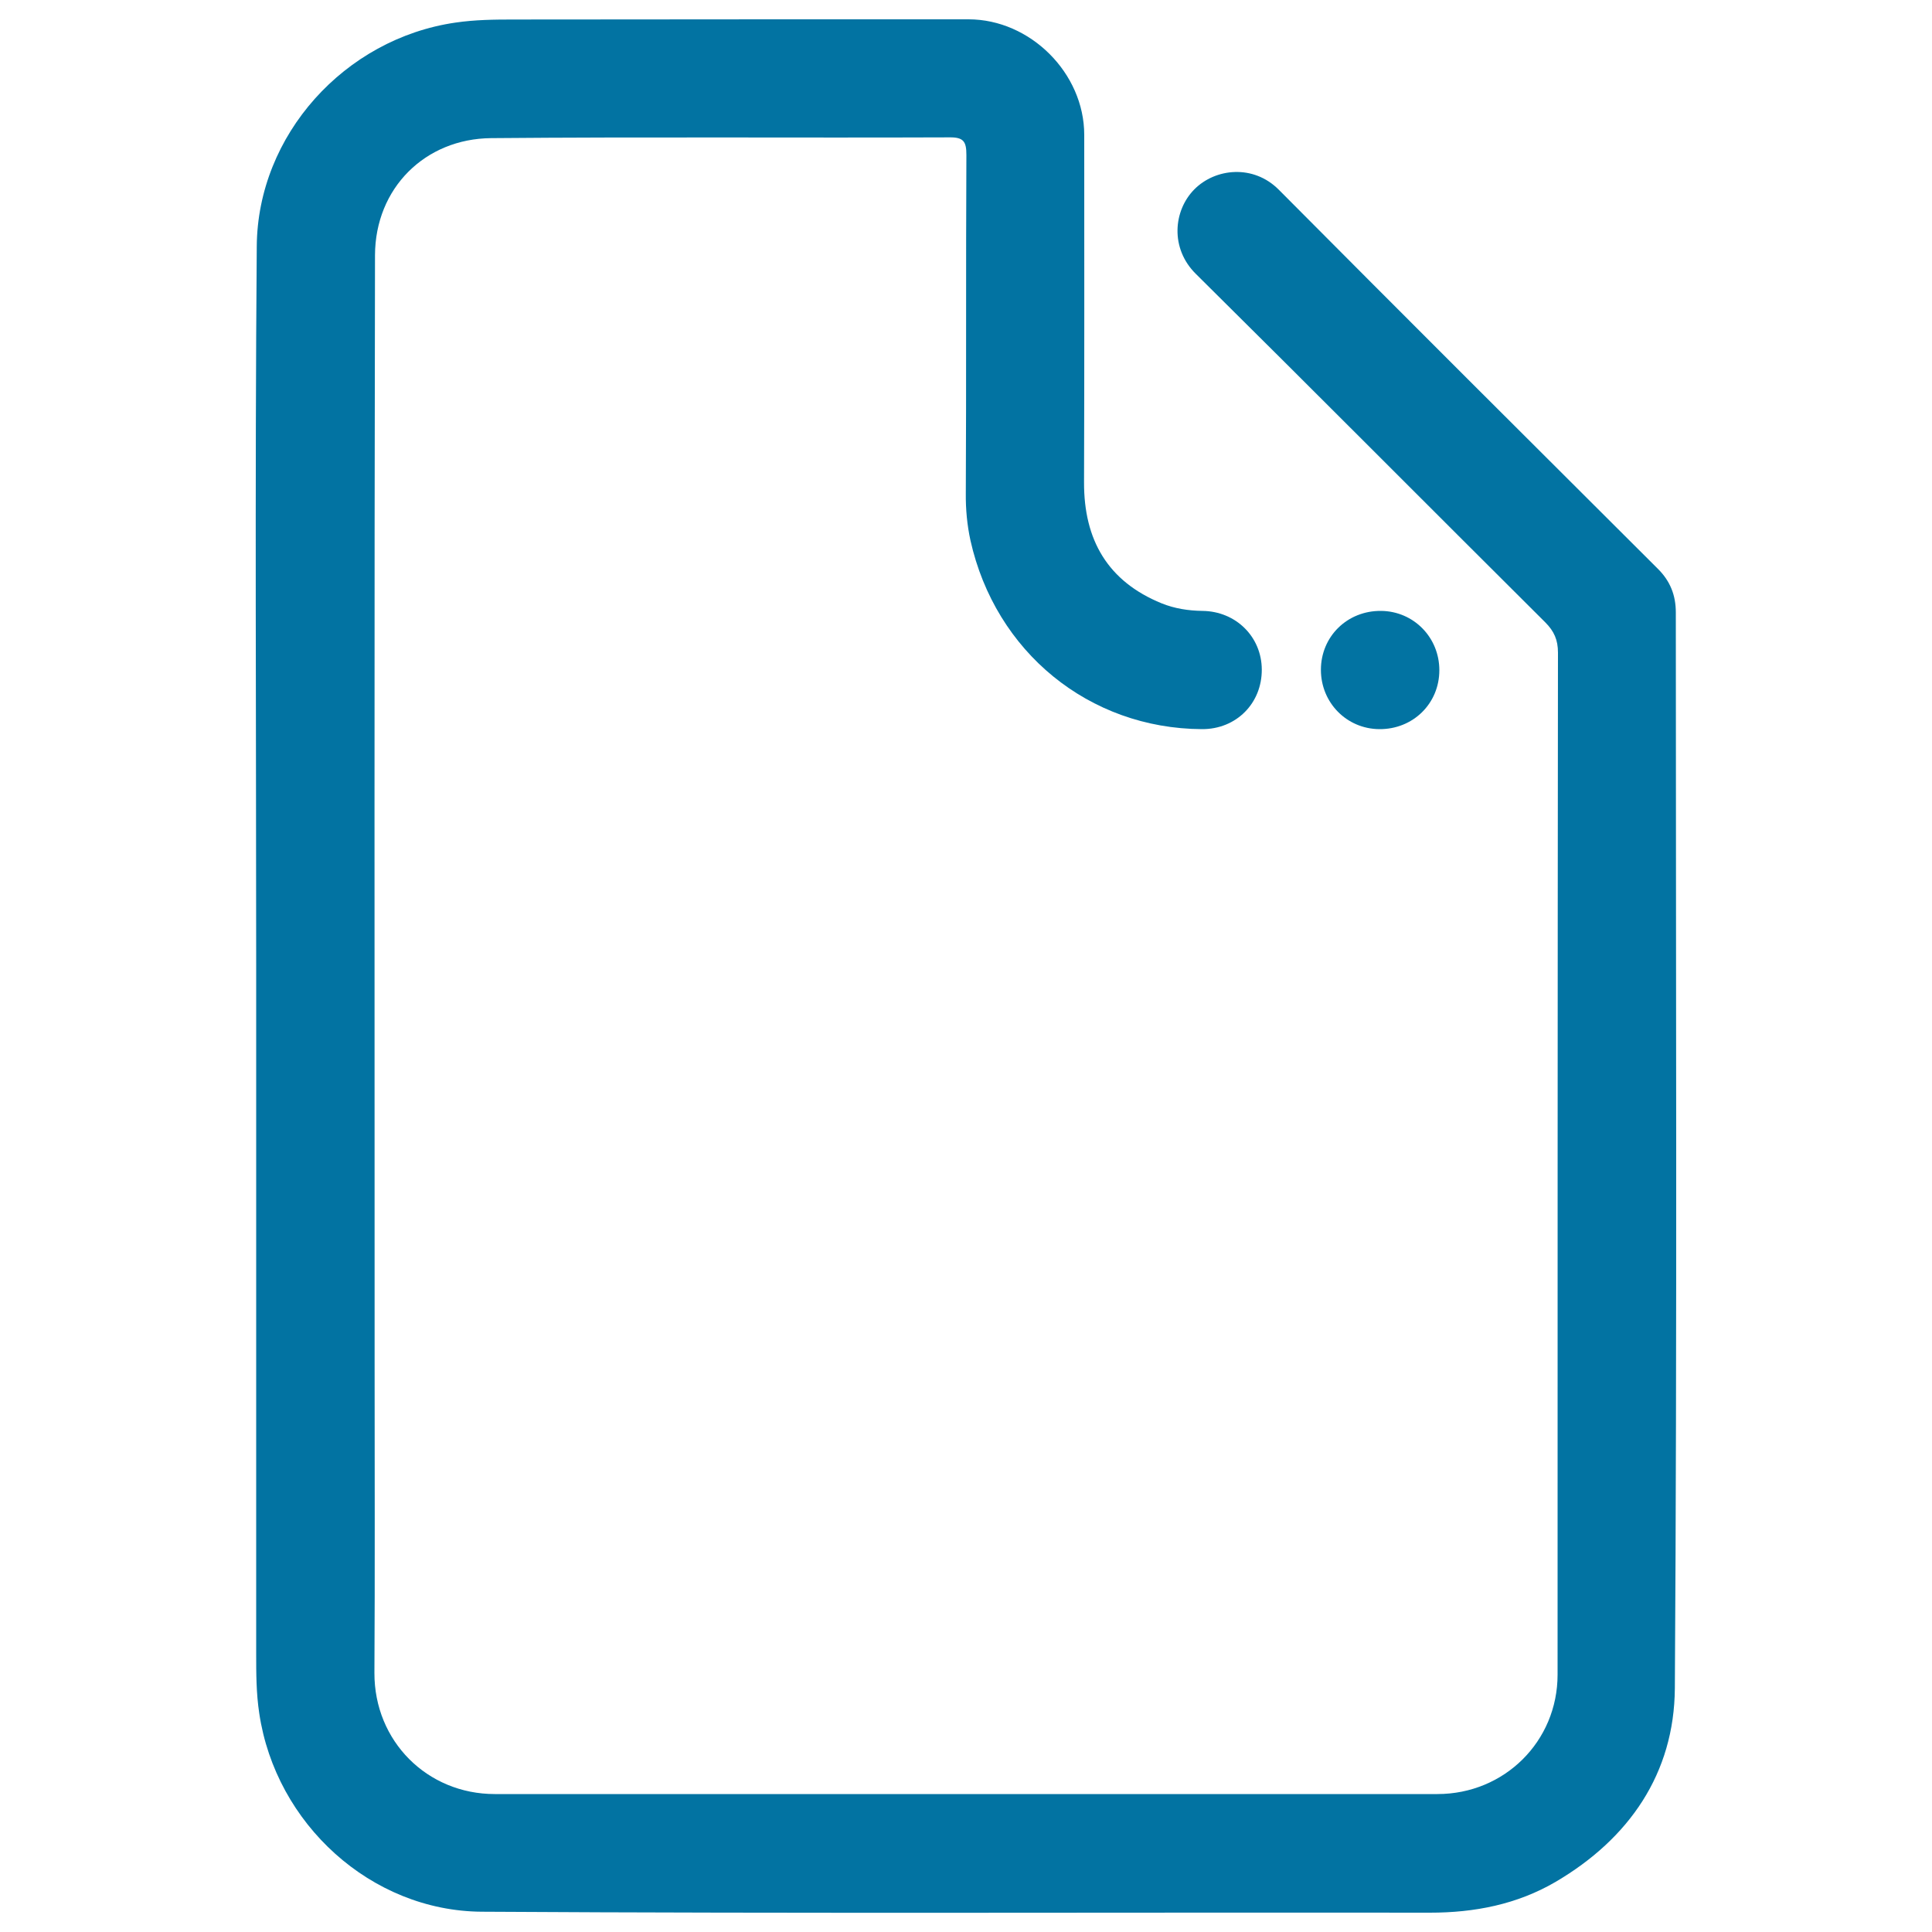 <svg xmlns="http://www.w3.org/2000/svg" viewBox="0 0 1000 1000" style="fill:#0273a2">
<title>Documents SVG icon</title>
<path d="M132.6,499.7c0-124-0.7-248.1,0.3-372.2C133.3,69.9,178.4,20,235.7,11.7c10.2-1.5,20.2-1.6,30.3-1.6C344.4,10,422.8,10,501.3,10c32,0,59.9,27.9,59.9,59.8c0,60,0.1,119.9-0.1,179.9c-0.1,29.7,12.2,51.2,40.2,62.6c6.7,2.7,13.8,3.8,21.1,3.9c17.3,0.2,30.6,13.4,30.7,30.3c0.1,17.5-13.2,31-31,30.9c-58.4-0.3-106.9-39.9-119.8-97.7c-1.7-7.8-2.5-16.1-2.4-24.4c0.3-58.4,0-116.7,0.3-175.1c0-6.9-1.4-9.2-8.8-9.1c-79.1,0.3-158.2-0.3-237.2,0.4c-34.2,0.3-60,25.9-60.1,60.6c-0.4,191.3-0.2,382.7-0.2,574c0,53.3,0.2,106.5-0.1,159.8c-0.1,35.3,27.3,62.7,62.3,62.7c162.6,0,325.3,0,487.9,0c34.7,0,62.2-27.3,62.2-61.8c0-176.4,0-352.7,0.2-529c0-6.6-2-11.1-6.6-15.7c-60.4-60.1-120.4-120.5-180.9-180.4c-13.3-13.2-11.6-32.7-0.7-43.7c10.9-11,30.6-13,43.7,0.2C727,163.7,792.5,229,858,294.3c6.5,6.4,9.4,13.8,9.4,22.7c0,185.6,0.7,371.2-0.5,556.8c-0.3,44.1-23.6,77.9-61.8,100.3c-19.9,11.6-41.8,15.9-65,15.9c-163.6-0.2-327.2,0.5-490.8-0.5c-57.3-0.4-106.6-45.5-115.1-102.6c-1.6-10.5-1.6-20.8-1.6-31.2C132.6,737,132.6,618.4,132.6,499.7z"/><path d="M745,346.9c0,17.3-13.7,30.7-31.2,30.5c-16.8-0.2-30.1-13.7-30.1-30.7c0-17.3,13.7-30.7,31.2-30.5C731.7,316.4,745,329.9,745,346.9z"/>
</svg>
